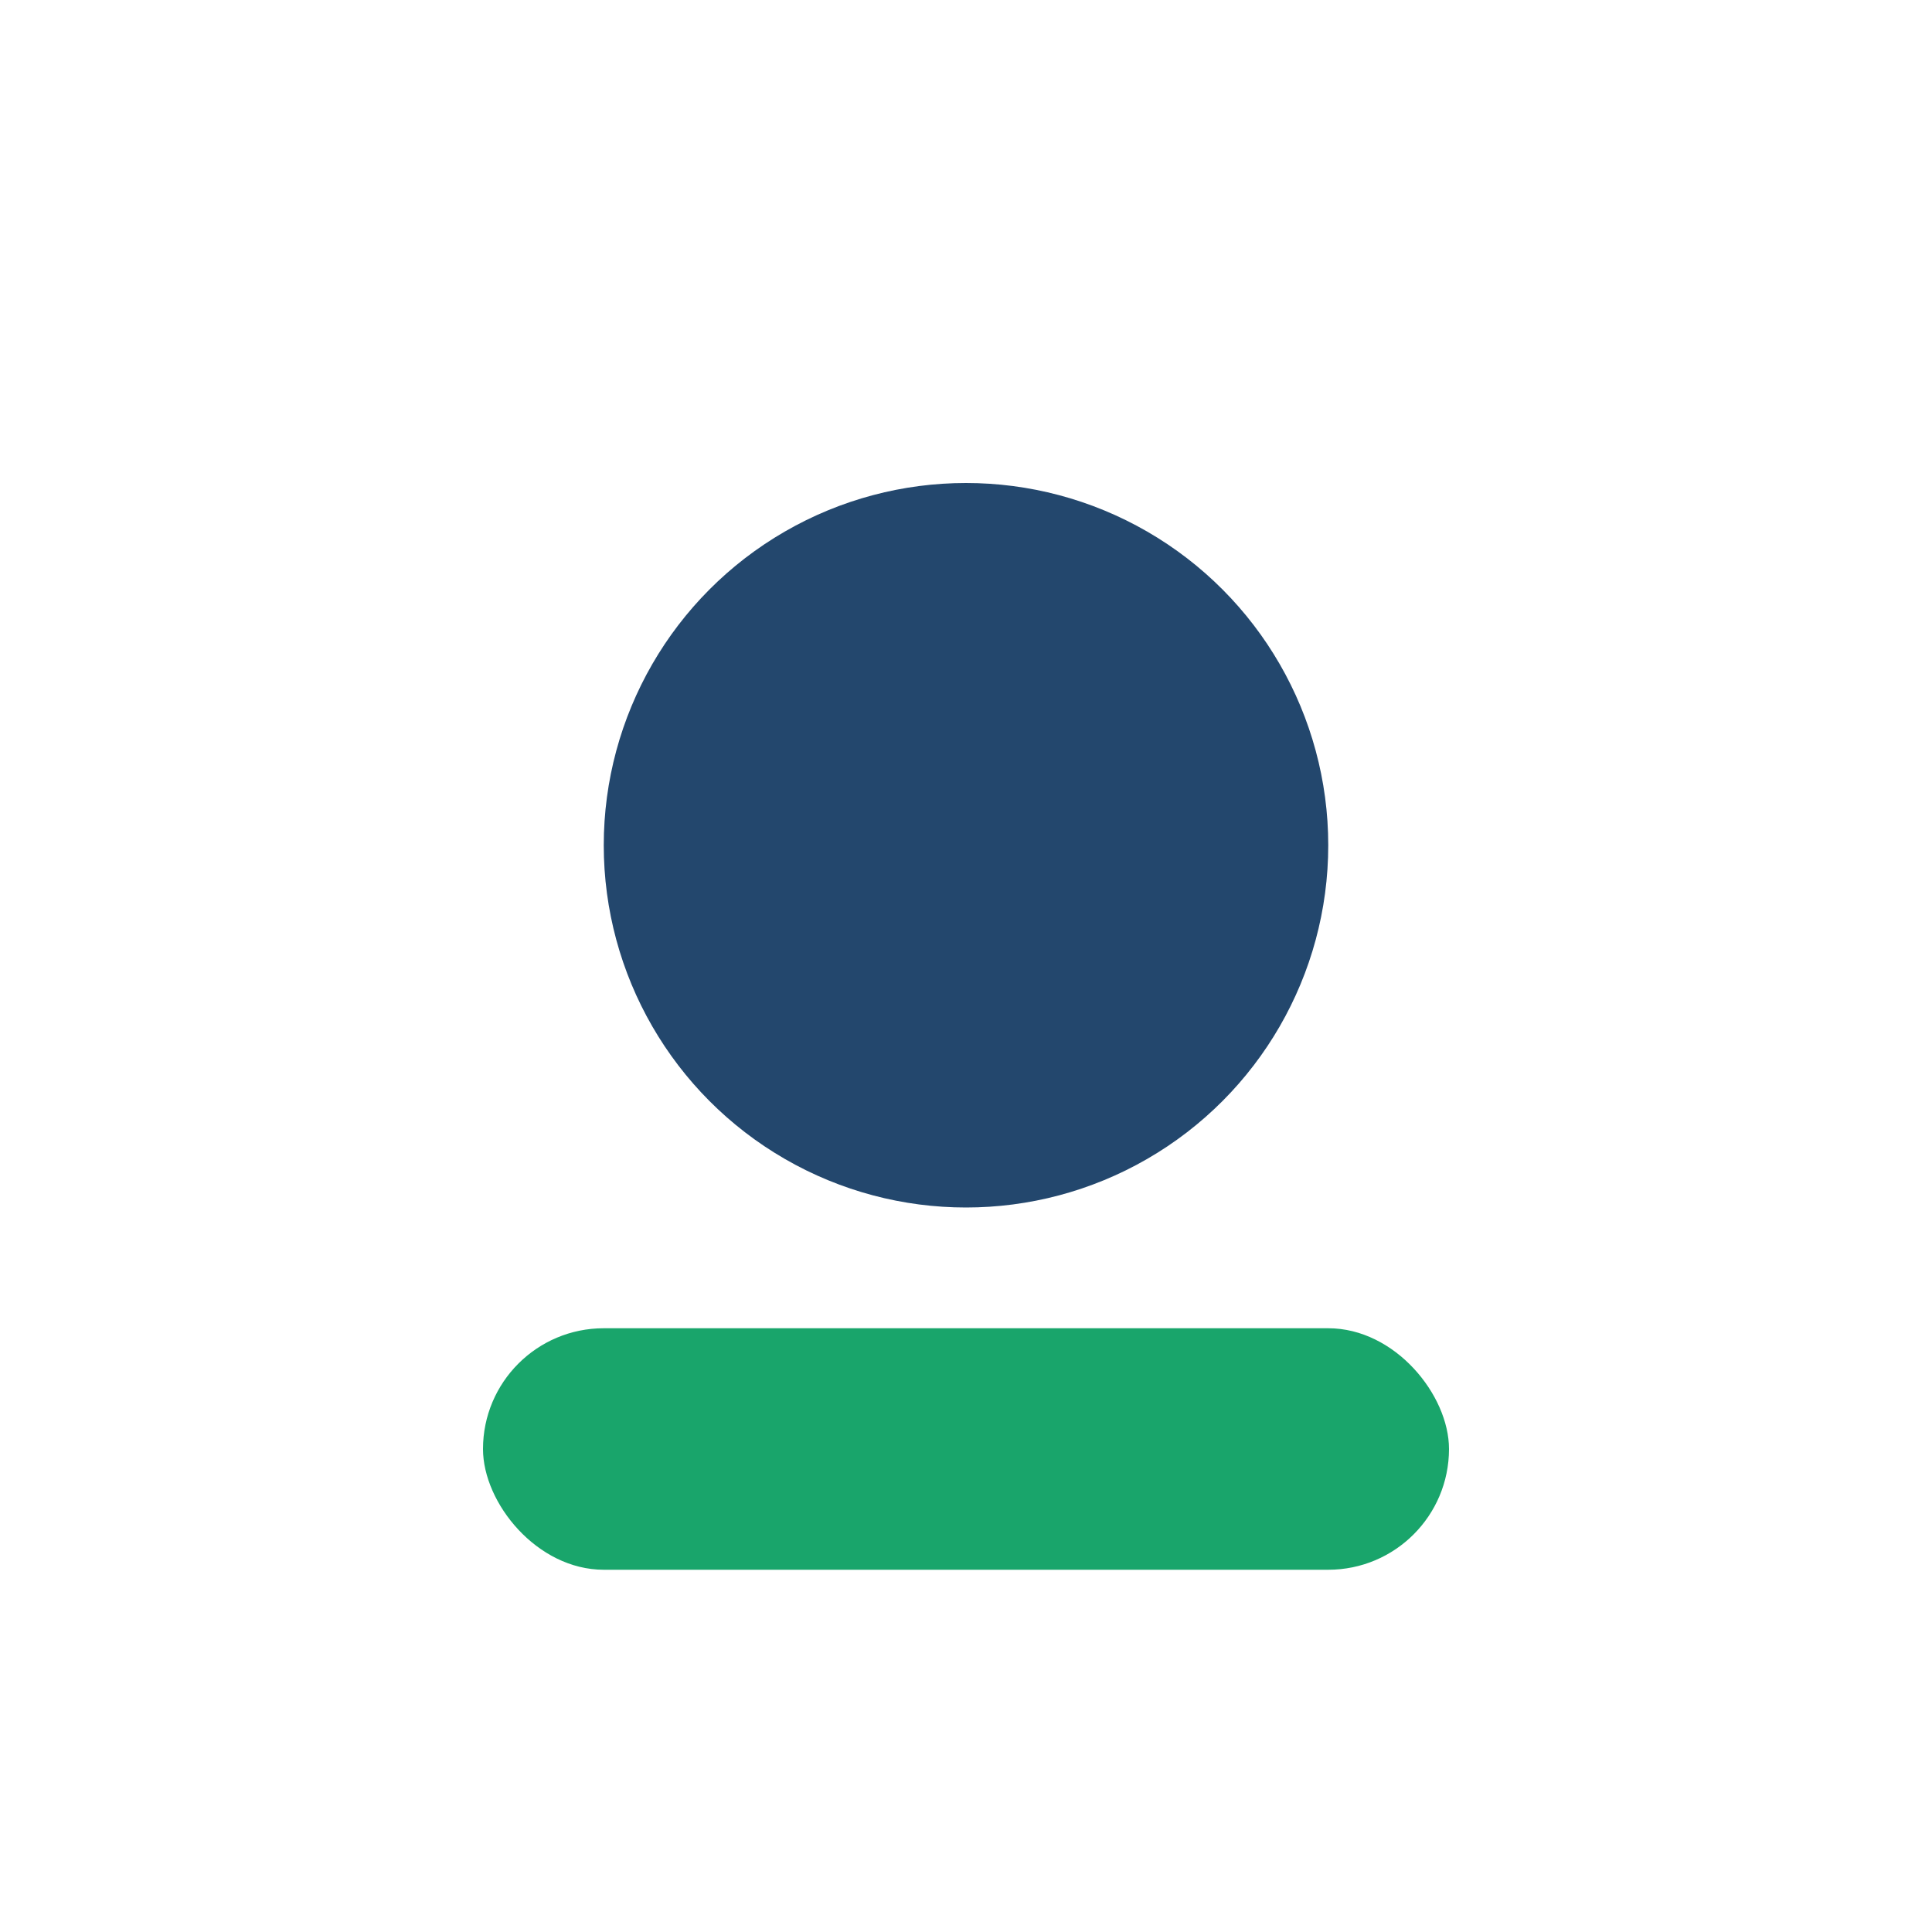 <?xml version="1.0" encoding="UTF-8"?>
<svg xmlns="http://www.w3.org/2000/svg" width="32" height="32" viewBox="0 0 32 32"><circle cx="16" cy="14" r="6" fill="#23476D"/><rect x="8" y="22" width="16" height="4" rx="2" fill="#19A56B"/></svg>